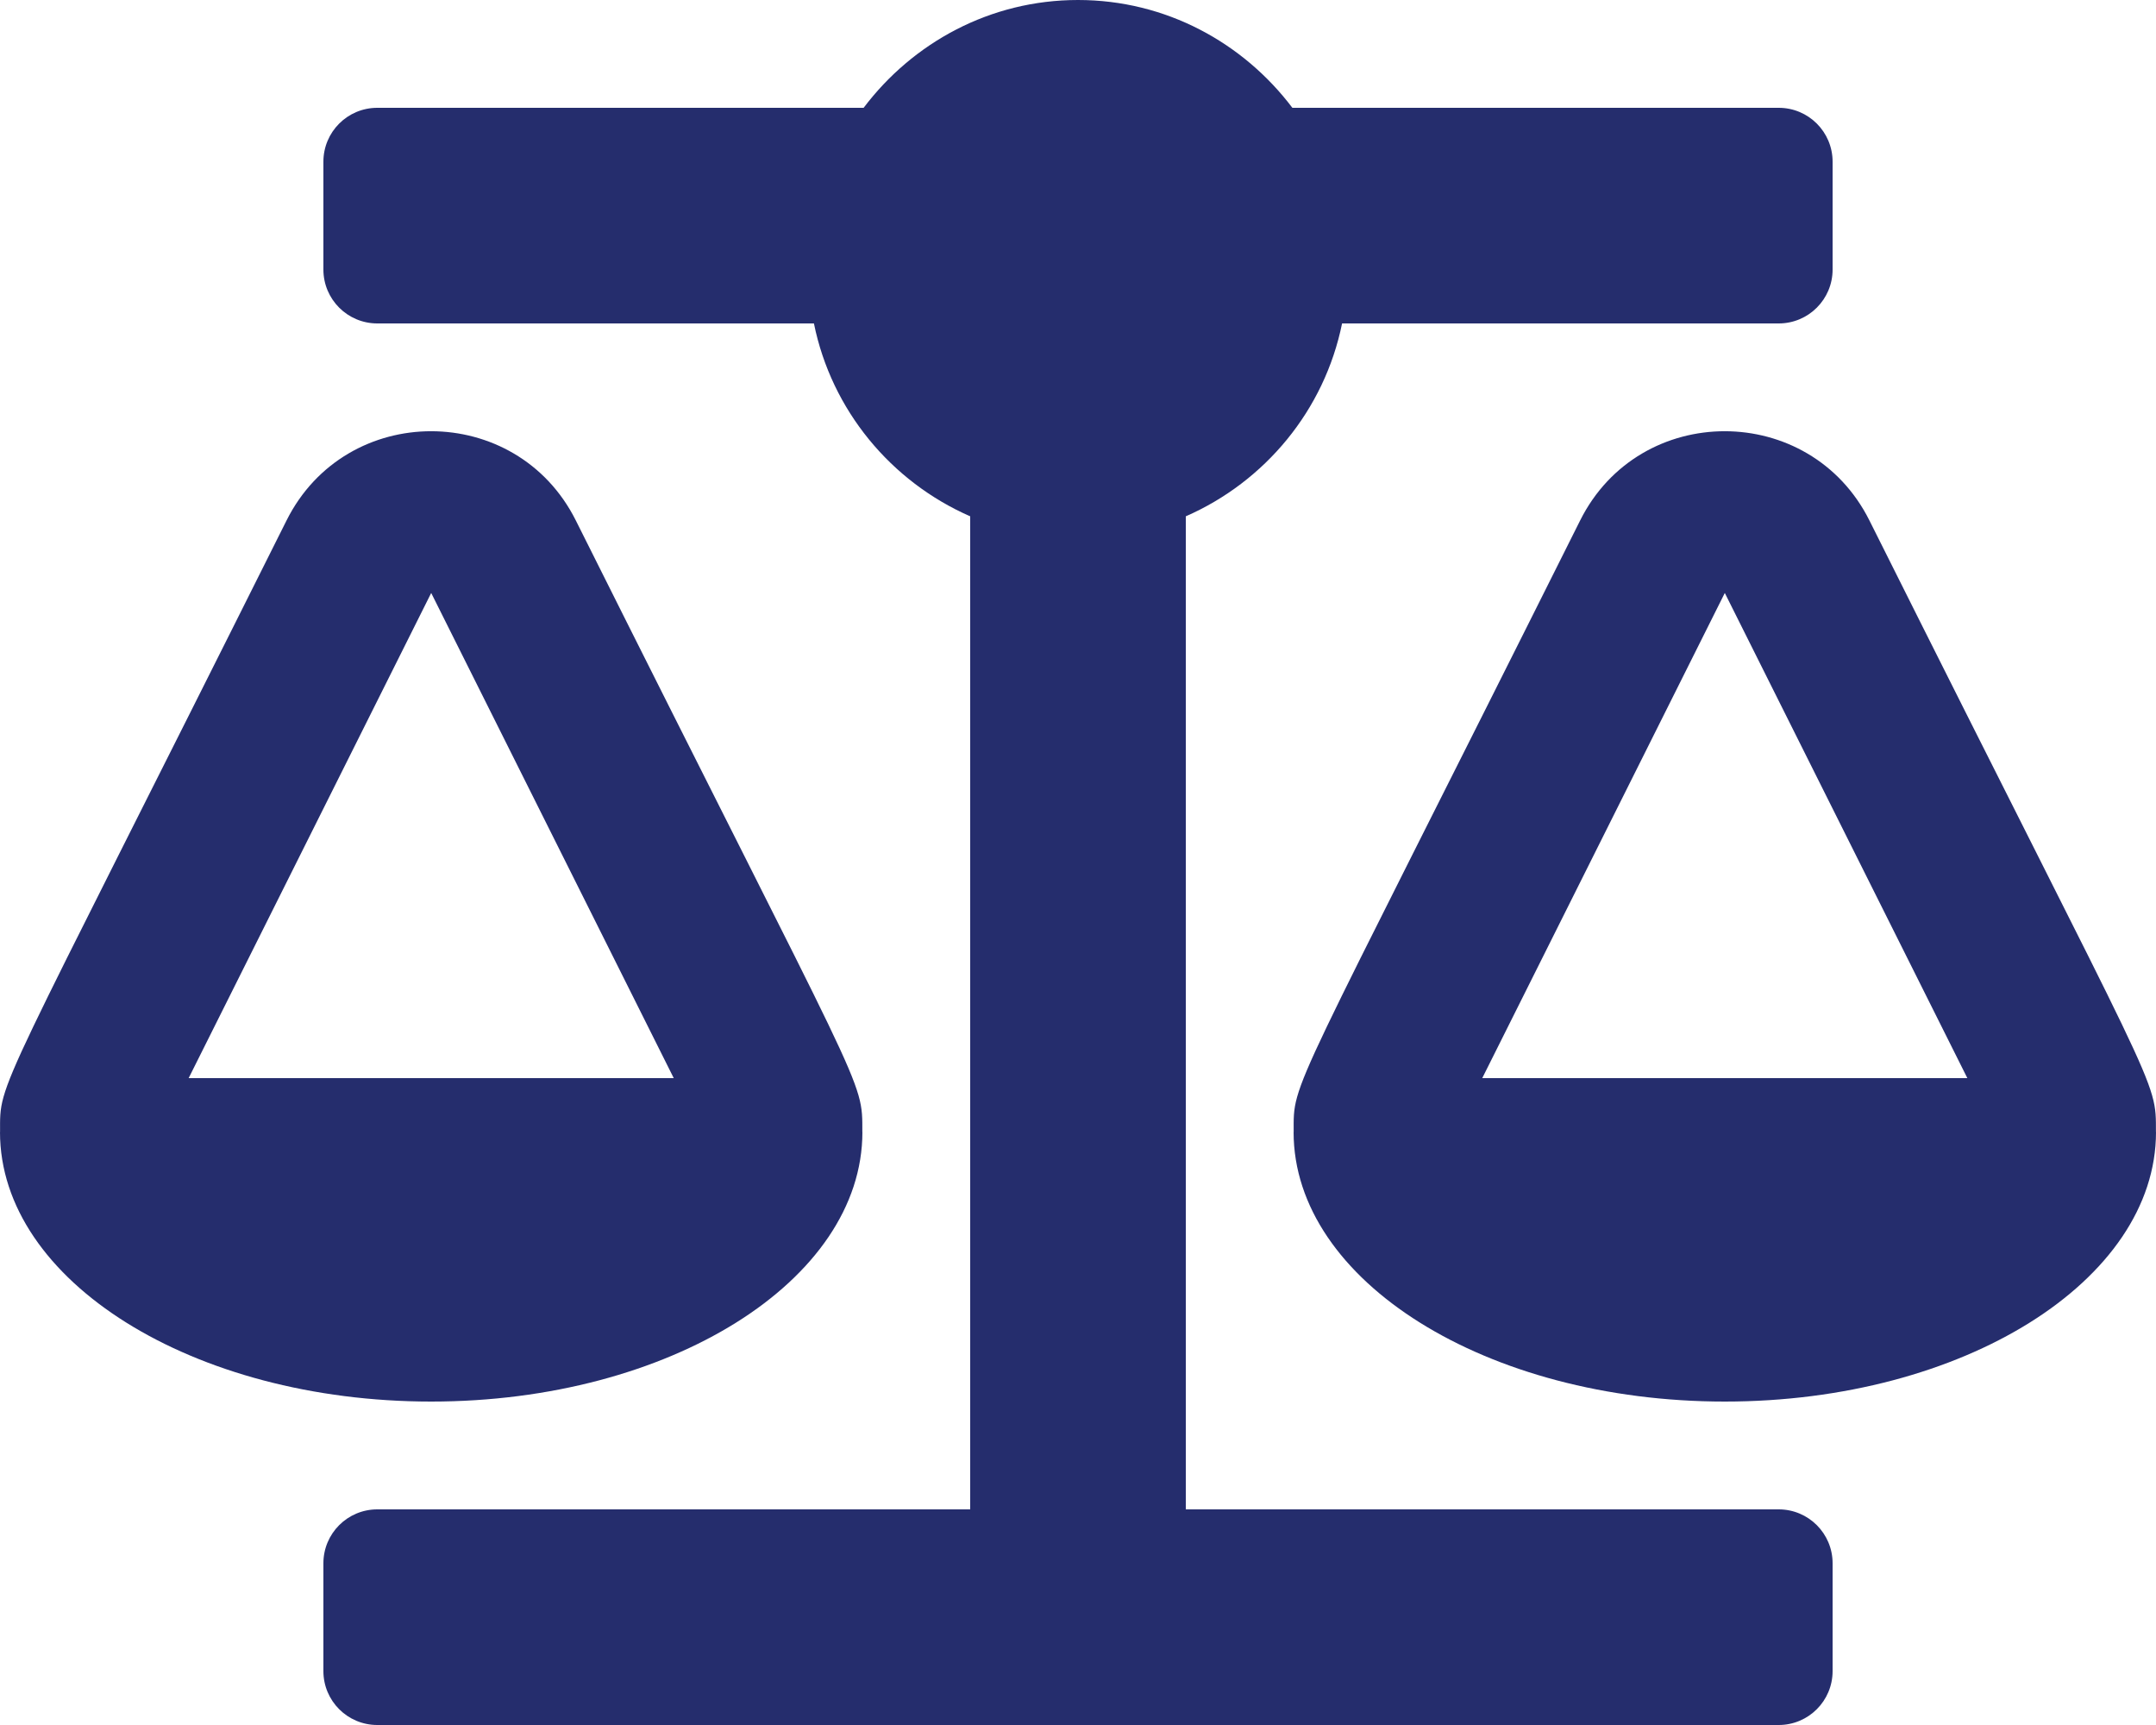 <svg width="60" height="48" viewBox="0 0 60 48" fill="none" xmlns="http://www.w3.org/2000/svg">
<path d="M24 31.5H23.998C23.998 29.983 24.124 30.682 16.025 14.483C14.37 11.175 9.632 11.168 7.974 14.483C-0.193 30.82 0.002 30.031 0.002 31.5H0C0 35.642 5.373 39 12 39C18.627 39 24 35.642 24 31.5ZM12 16.5L18.75 30H5.25L12 16.5ZM59.998 31.5C59.998 29.983 60.124 30.682 52.025 14.483C50.37 11.175 45.632 11.168 43.974 14.483C35.807 30.82 36.002 30.031 36.002 31.5H36C36 35.642 41.373 39 48 39C54.627 39 60 35.642 60 31.5H59.998ZM41.25 30L48 16.5L54.75 30H41.25ZM49.5 42H33V14.367C35.204 13.402 36.859 11.416 37.349 9H49.5C50.329 9 51 8.329 51 7.5V4.5C51 3.671 50.329 3 49.5 3H35.966C34.597 1.189 32.446 0 30 0C27.554 0 25.402 1.189 24.034 3H10.5C9.671 3 9 3.671 9 4.5V7.5C9 8.329 9.671 9 10.5 9H22.651C23.141 11.415 24.795 13.402 27 14.367V42H10.5C9.671 42 9 42.671 9 43.5V46.5C9 47.329 9.671 48 10.5 48H49.5C50.329 48 51 47.329 51 46.5V43.5C51 42.671 50.329 42 49.5 42Z" fill="#252D6D"/>
</svg>
